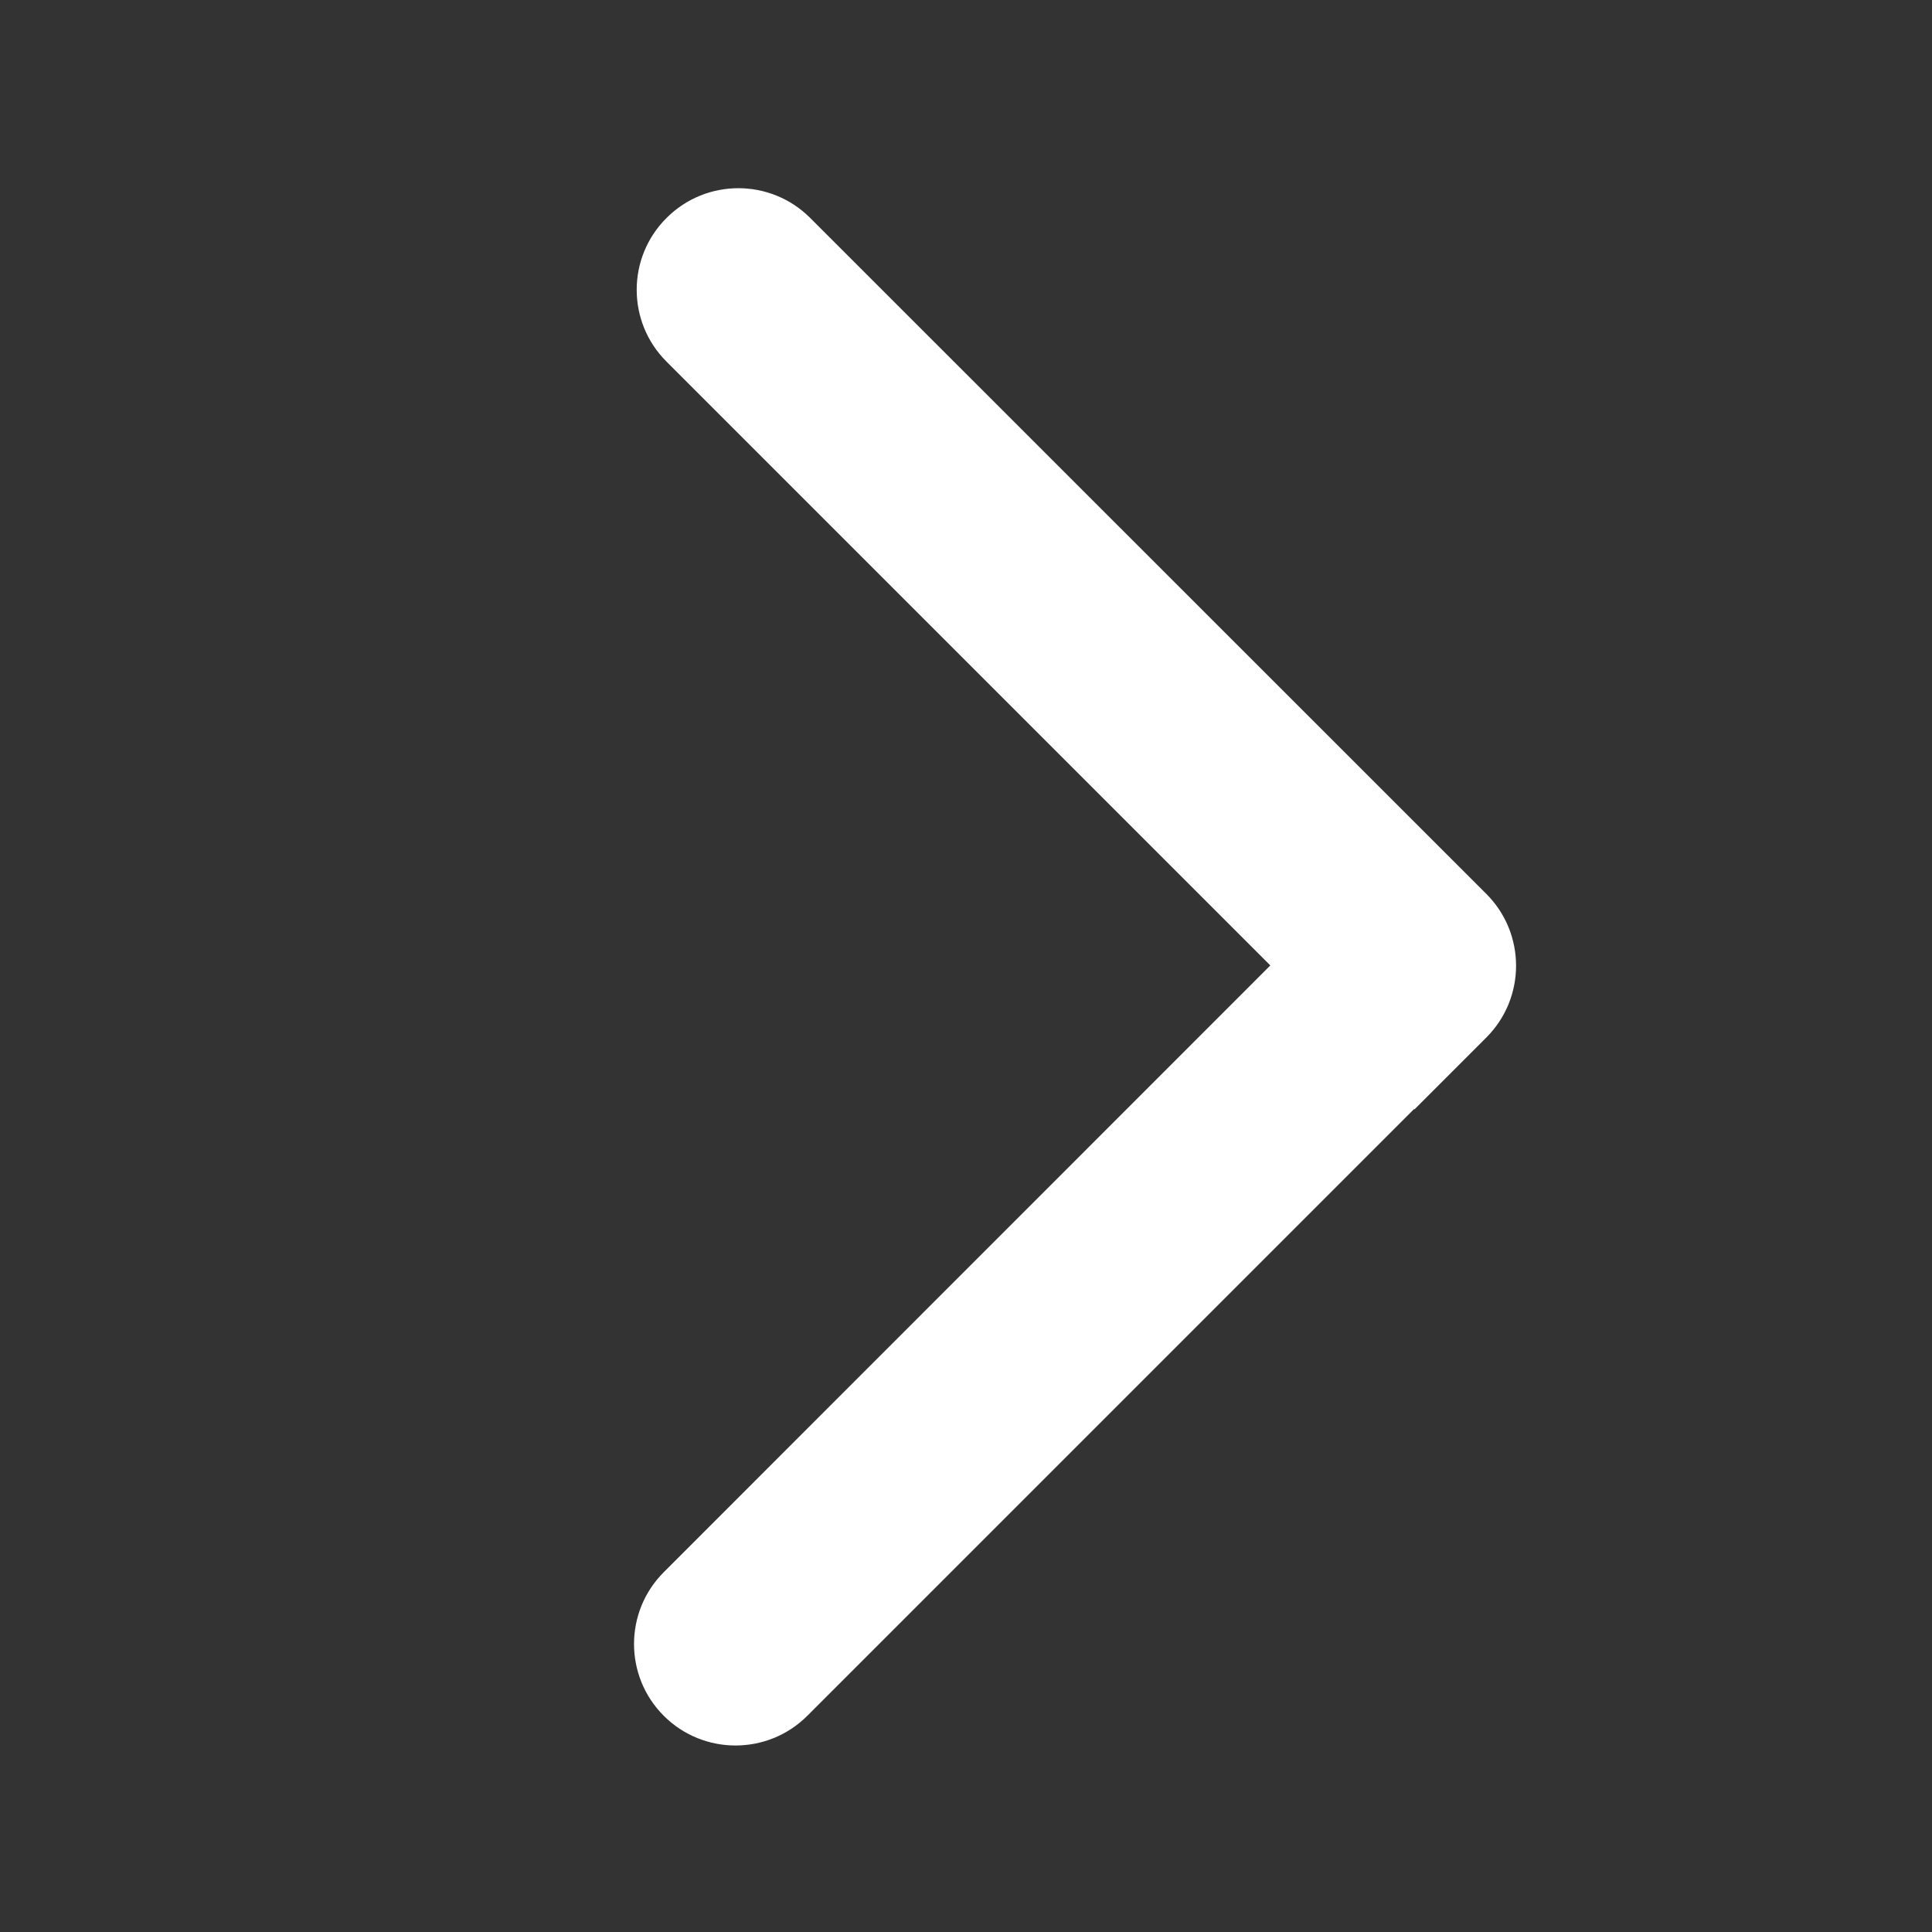 <?xml version="1.0" standalone="no"?><!DOCTYPE svg PUBLIC "-//W3C//DTD SVG 1.1//EN" "http://www.w3.org/Graphics/SVG/1.1/DTD/svg11.dtd"><svg t="1733985768048" class="icon" viewBox="0 0 1024 1024" version="1.1" xmlns="http://www.w3.org/2000/svg" p-id="12335" xmlns:xlink="http://www.w3.org/1999/xlink" width="200" height="200"><rect x="0" y="0" width="1024" height="1024" fill="#333333" stroke="none"/><path d="M353.2 191.6l320.1 320.1-321.5 321.6c-21 21-21 55.1 0 76.1 21 21 55.1 21 76.1 0l321.6-321.6 0.2 0.2 38.1-38.1c21-21 21-55.1 0-76.1L429.4 115.5c-21-21-55.1-21-76.1 0-21.1 21-21.1 55.1-0.1 76.1z" fill="#ffffff" p-id="12336"></path></svg>